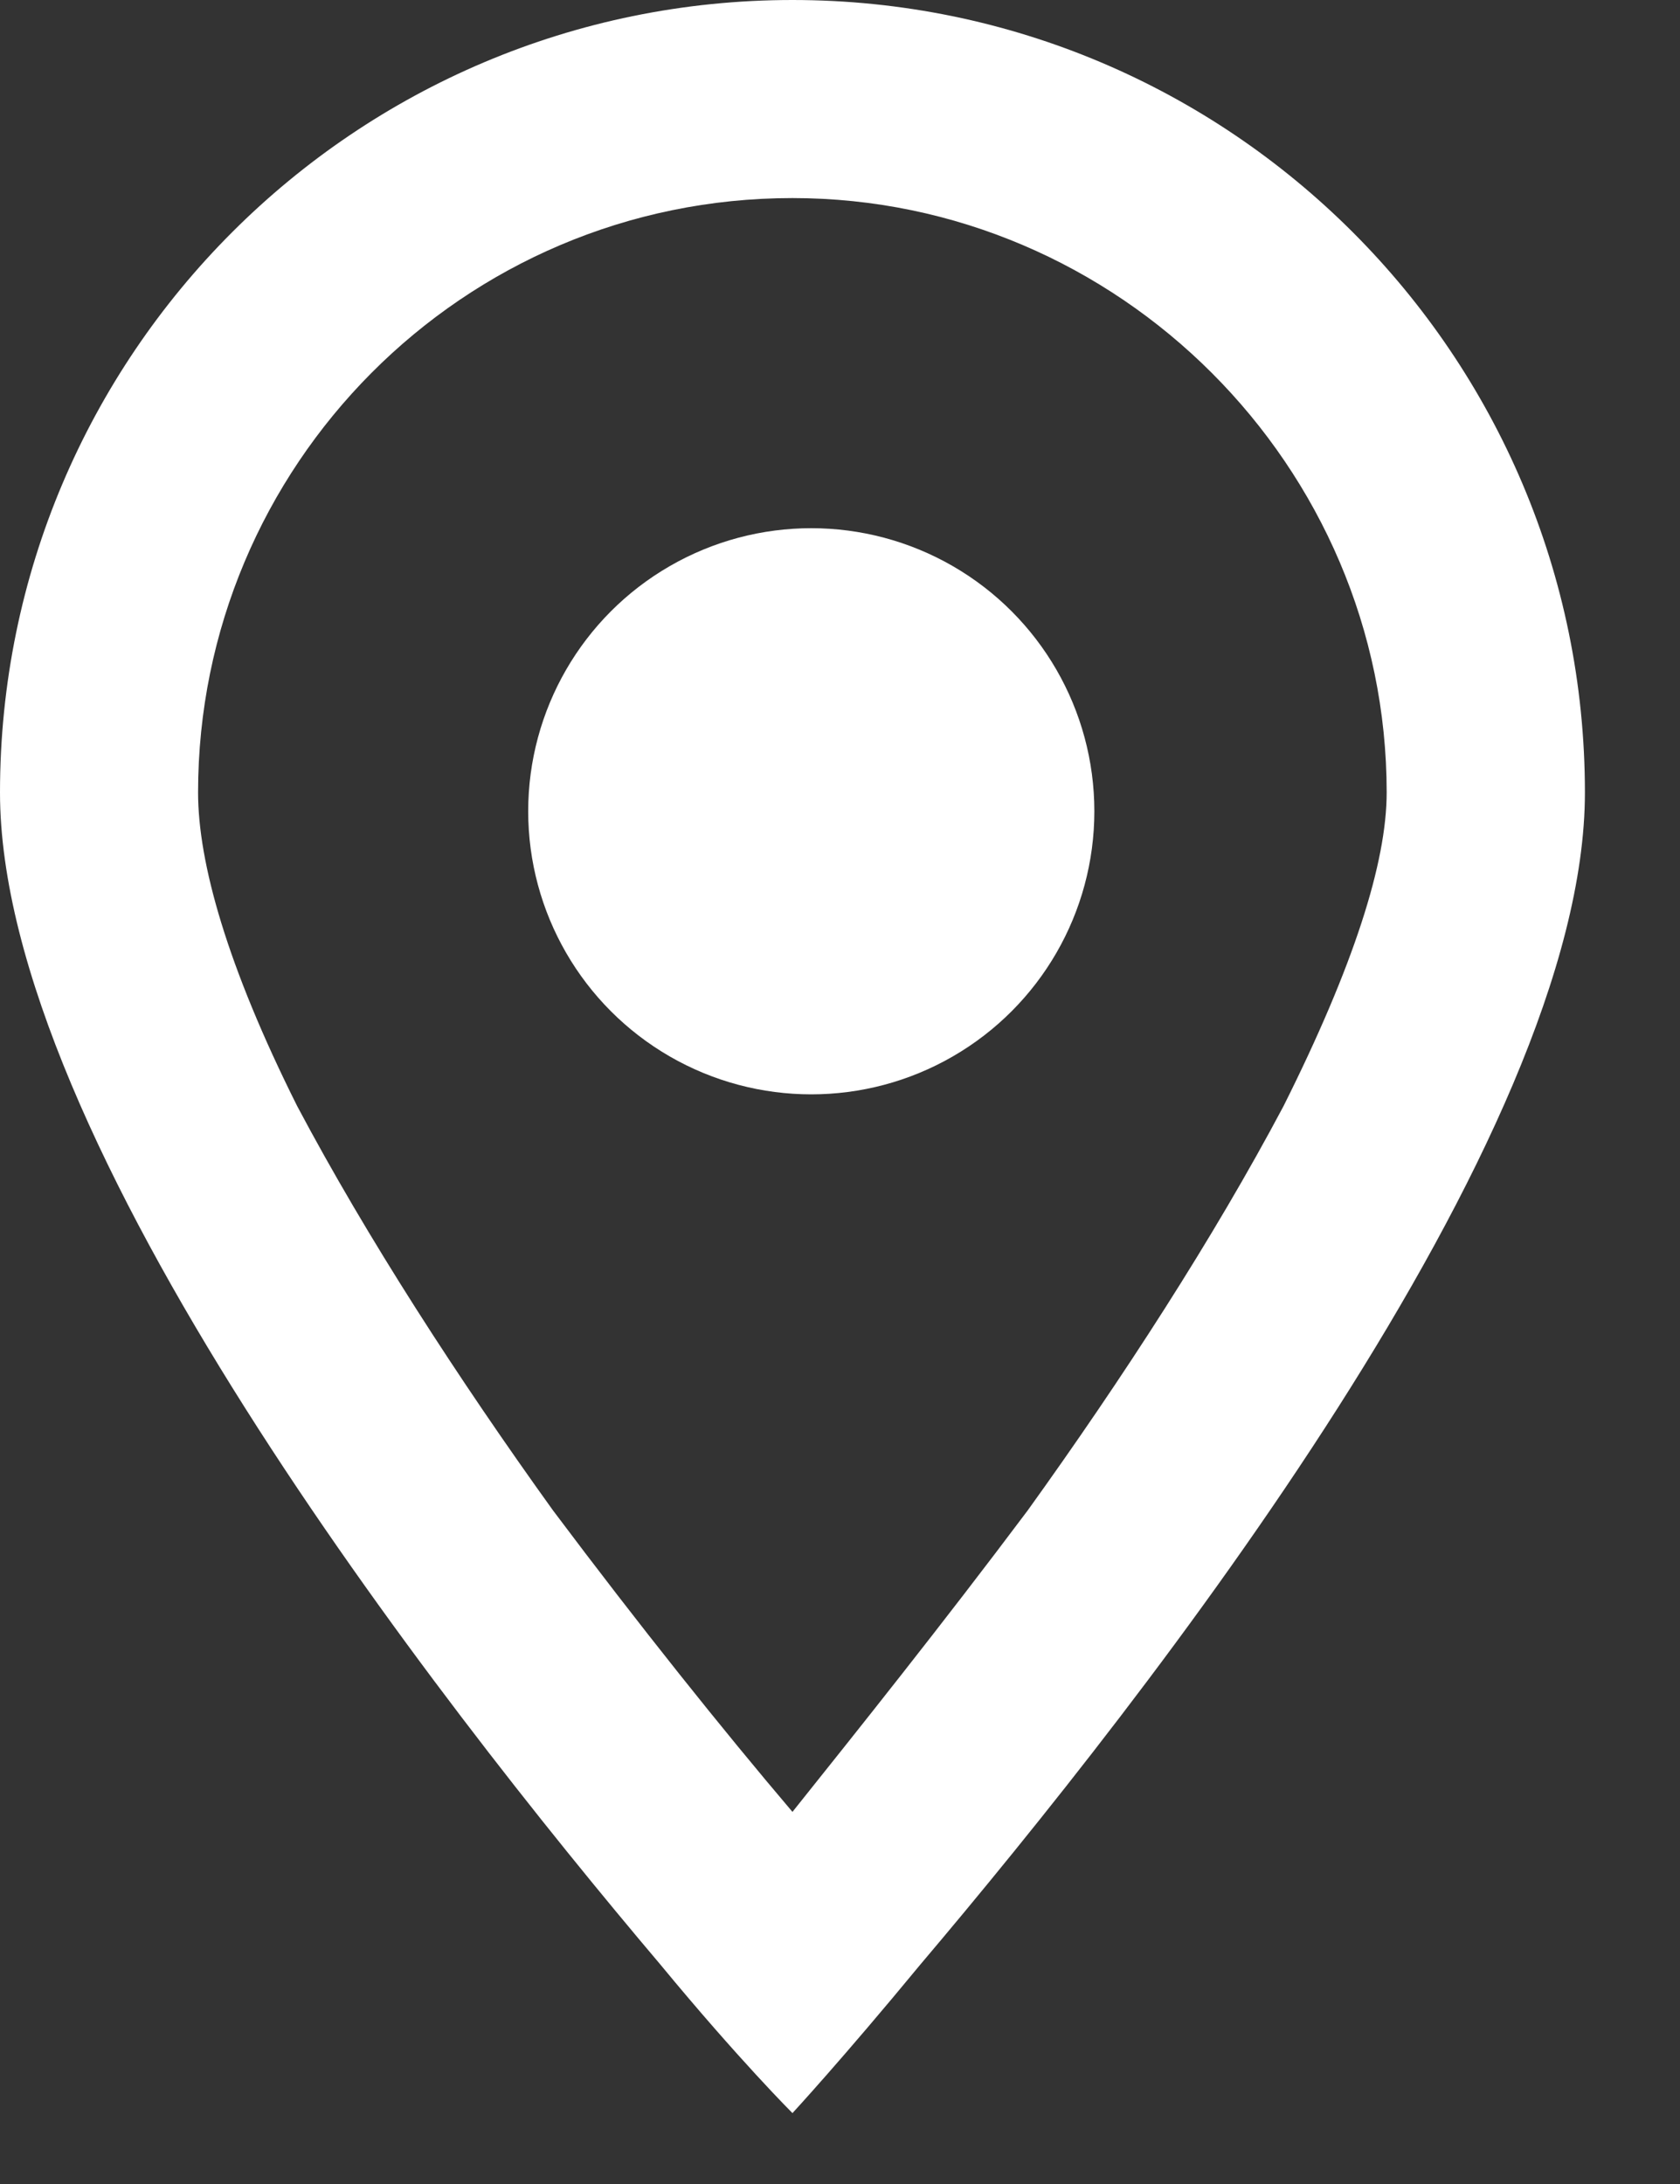 <svg width="10" height="13" viewBox="0 0 10 13" fill="none" xmlns="http://www.w3.org/2000/svg">
<rect x="0" y="0" width="10" height="13" fill="#333333" stroke="none"/>
<path d="M7.64 6.584C8.058 5.749 8.254 5.134 8.254 4.717C8.254 2.776 6.658 1.179 4.717 1.179C2.751 1.179 1.179 2.776 1.179 4.717C1.179 5.134 1.351 5.749 1.769 6.584C2.186 7.37 2.727 8.205 3.292 8.991C3.808 9.679 4.299 10.293 4.717 10.785C5.11 10.293 5.601 9.679 6.117 8.991C6.682 8.205 7.223 7.37 7.64 6.584ZM5.478 11.694C5.012 12.259 4.717 12.578 4.717 12.578C4.717 12.578 4.397 12.259 3.931 11.694C2.579 10.097 0 6.78 0 4.717C0 2.113 2.113 0 4.717 0C7.321 0 9.434 2.113 9.434 4.717C9.434 6.78 6.83 10.097 5.478 11.694Z" fill="white"/>
<circle cx="4.829" cy="4.829" r="1.685" fill="white"/>
</svg>
